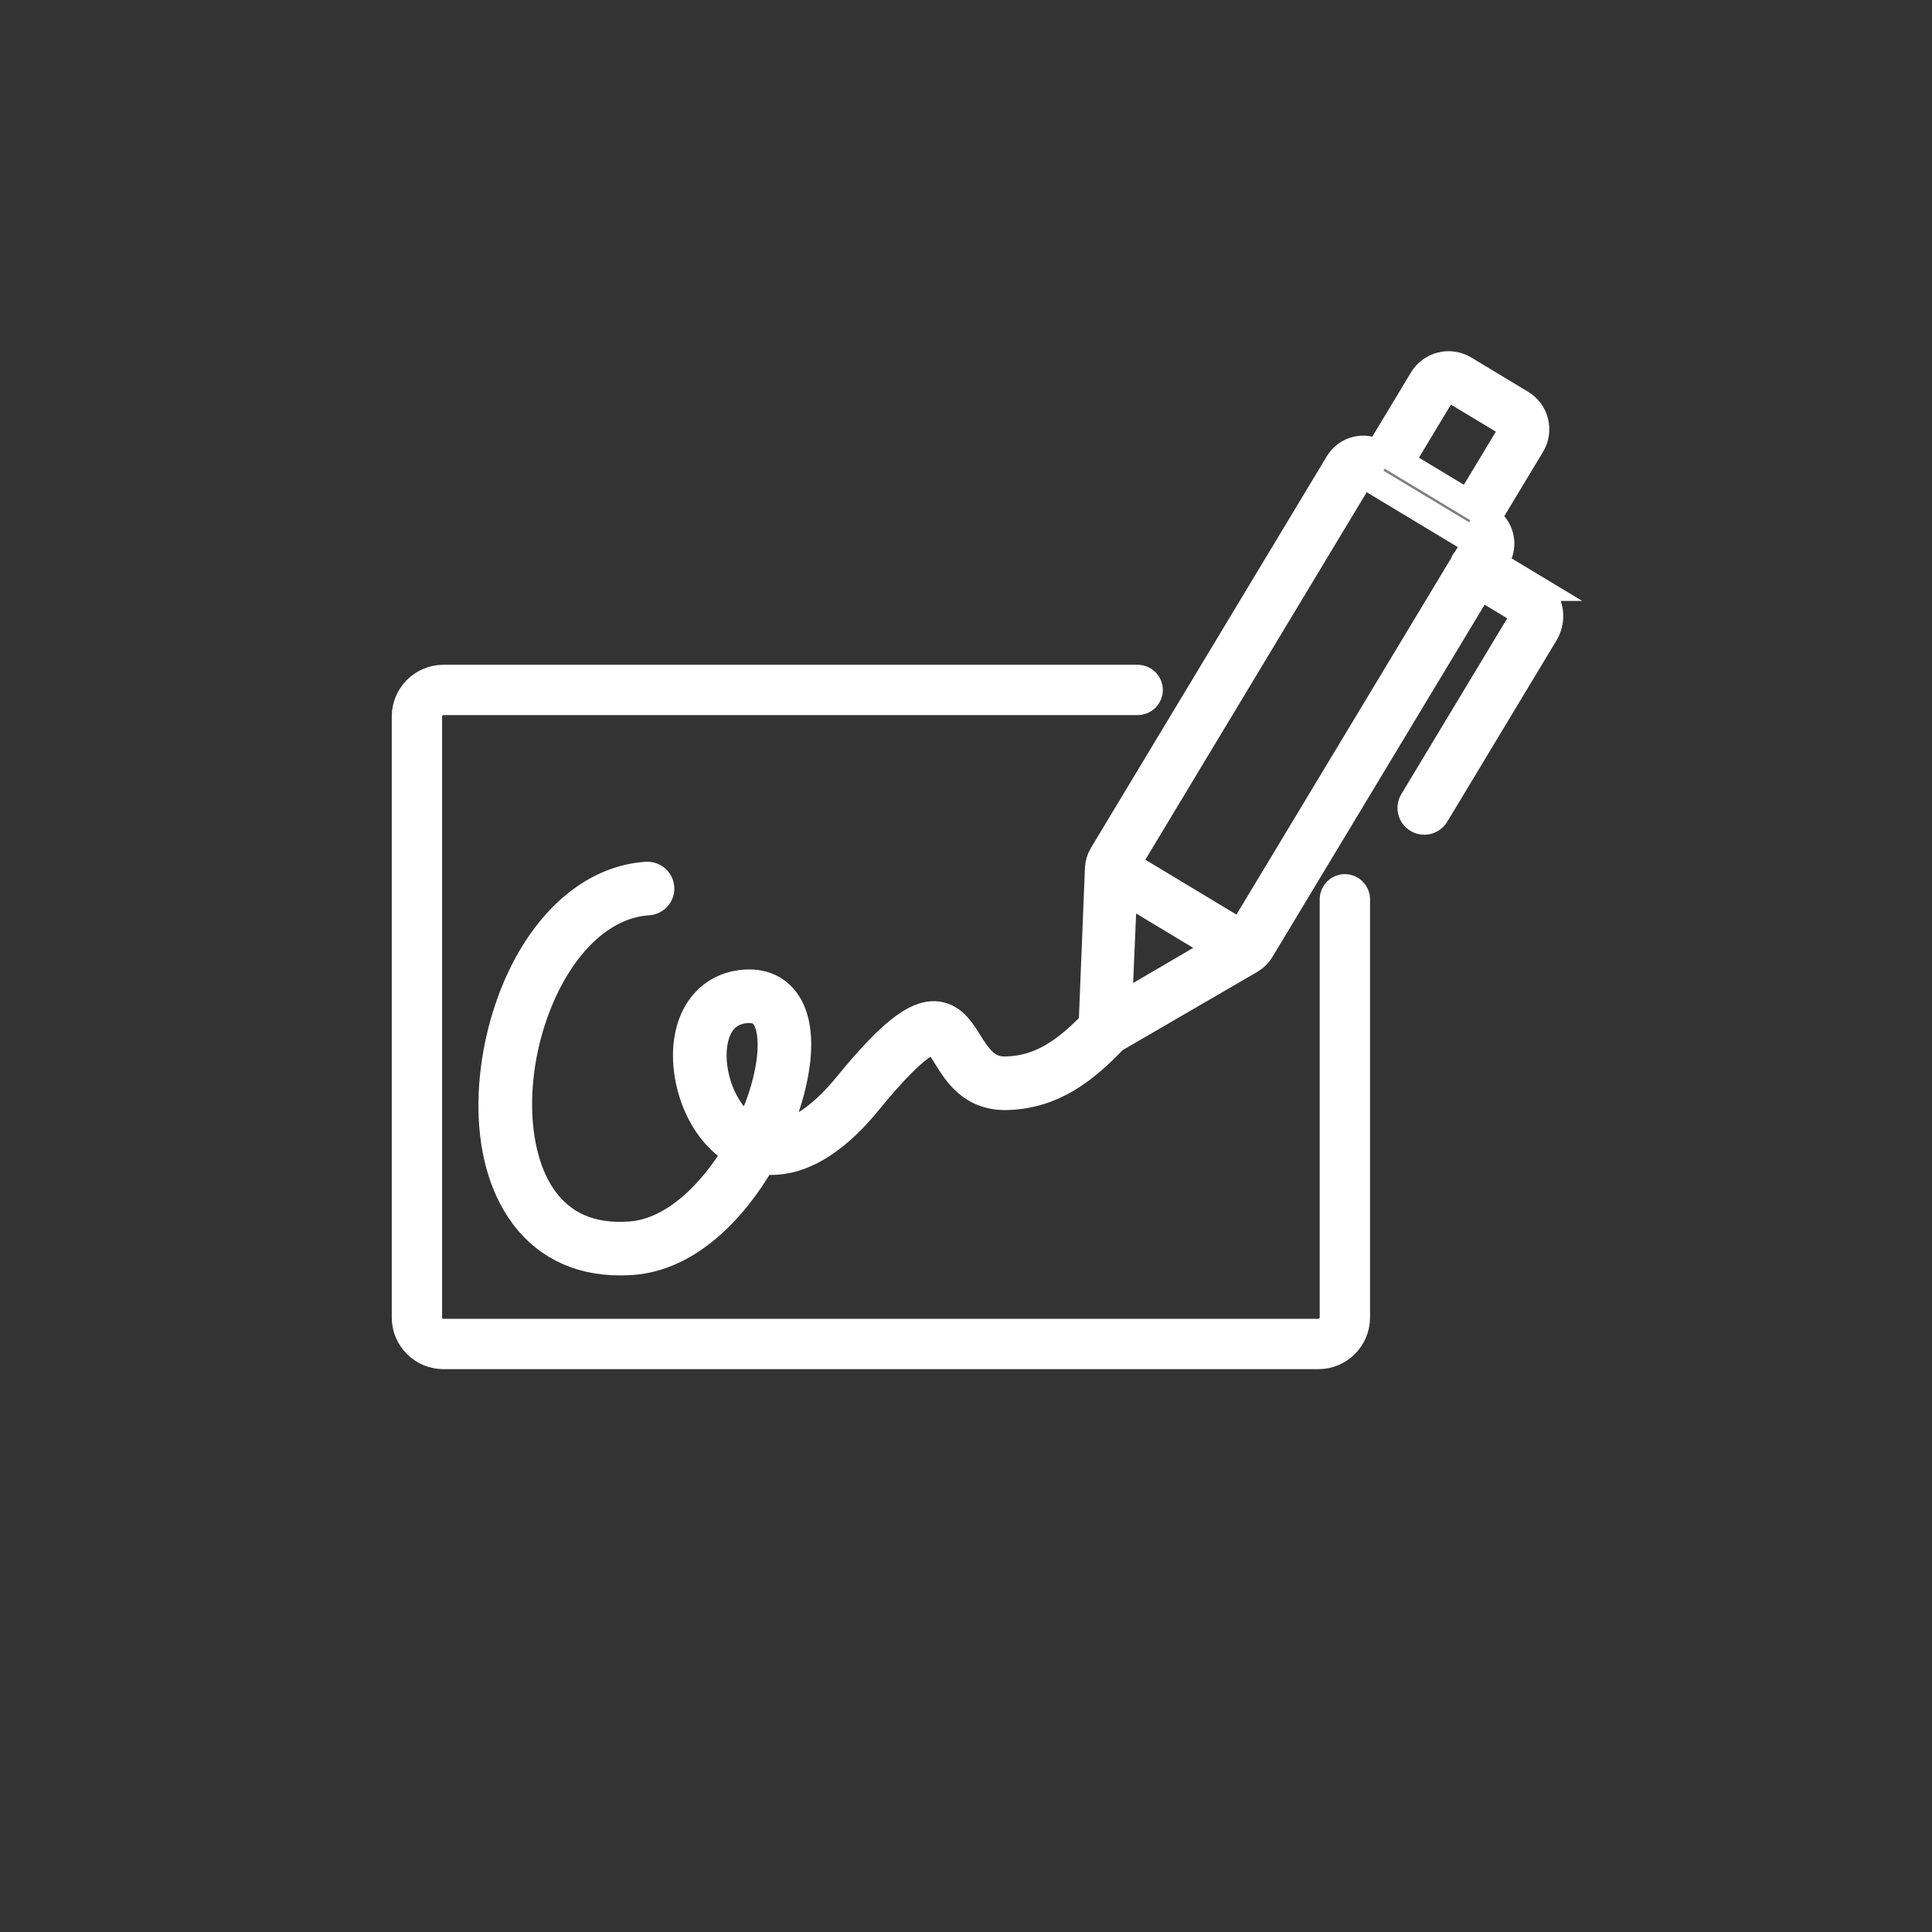 <?xml version="1.0" encoding="UTF-8" standalone="no"?>
<!-- Created with Inkscape (http://www.inkscape.org/) -->

<svg
   width="60mm"
   height="60mm"
   viewBox="0 0 60 60"
   version="1.1"
   id="svg1585"
   inkscape:version="1.1.1 (1:1.1+202109281949+c3084ef5ed)"
   sodipodi:docname="a-esign.svg"
   xmlns:inkscape="http://www.inkscape.org/namespaces/inkscape"
   xmlns:sodipodi="http://sodipodi.sourceforge.net/DTD/sodipodi-0.dtd"
   xmlns="http://www.w3.org/2000/svg"
   xmlns:svg="http://www.w3.org/2000/svg">
  <rect x="0" y="0" width="60" height="60" fill="#333333" stroke="none"/>
  <sodipodi:namedview
     id="namedview1587"
     pagecolor="#ffffff"
     bordercolor="#666666"
     borderopacity="1.0"
     inkscape:pageshadow="2"
     inkscape:pageopacity="0.0"
     inkscape:pagecheckerboard="0"
     inkscape:document-units="mm"
     showgrid="false"
     inkscape:zoom="2.1266375"
     inkscape:cx="83.93532"
     inkscape:cy="159.64169"
     inkscape:window-width="1856"
     inkscape:window-height="1016"
     inkscape:window-x="64"
     inkscape:window-y="27"
     inkscape:window-maximized="1"
     inkscape:current-layer="layer1"
     showguides="true"
     inkscape:guide-bbox="true">
    <sodipodi:guide
       position="18.357,38.236"
       orientation="1,0"
       id="guide2023" />
    <sodipodi:guide
       position="32.633,19.172"
       orientation="0,-1"
       id="guide2025" />
    <sodipodi:guide
       position="33.212,41.6"
       orientation="0,-1"
       id="guide2027" />
    <sodipodi:guide
       position="41.786,49.856"
       orientation="1,0"
       id="guide2029" />
  </sodipodi:namedview>
  <defs
     id="defs1582" />
  <g
     inkscape:label="Layer 1"
     inkscape:groupmode="layer"
     id="layer1">
    <g
       id="g1549"
       transform="matrix(0.445,0,0,0.445,8.108,4.463)"
       style="fill:#808080;stroke:#ffffff;stroke-width:1.89;stroke-miterlimit:4;stroke-dasharray:none;stroke-opacity:1">
      <path
         d="m 75.636,51.919 c -0.448,0 -0.811,0.363 -0.811,0.811 v 29.183 c 0,0.573 -0.466,1.039 -1.039,1.039 H 12.727 c -0.573,0 -1.039,-0.466 -1.039,-1.039 V 39.971 c 0,-0.573 0.466,-1.039 1.039,-1.039 h 48.451 c 0.448,0 0.811,-0.363 0.811,-0.811 0,-0.448 -0.363,-0.811 -0.811,-0.811 H 12.727 c -1.467,0 -2.662,1.194 -2.662,2.662 v 41.943 c 0,1.467 1.194,2.662 2.662,2.662 h 61.059 c 1.467,0 2.662,-1.194 2.662,-2.662 V 52.73 c 0,-0.448 -0.363,-0.811 -0.812,-0.811 z"
         id="path1545"
         style="fill:#808080;stroke:#ffffff;stroke-width:1.89;stroke-miterlimit:4;stroke-dasharray:none;stroke-opacity:1" />
      <path
         d="m 88.803,30.964 -2.78,-1.675 0.211,-0.35 c 0.569,-0.947 0.264,-2.182 -0.683,-2.752 l -0.007,-0.004 3.11,-5.162 c 0.293,-0.484 0.378,-1.052 0.242,-1.601 -0.136,-0.547 -0.477,-1.01 -0.961,-1.301 l -3.97,-2.392 c -1.001,-0.602 -2.3,-0.277 -2.904,0.719 l -3.109,5.164 -0.006,-0.004 c -0.943,-0.571 -2.181,-0.265 -2.754,0.683 L 58.729,49.623 c -0.173,0.283 -0.273,0.607 -0.289,0.947 l -0.436,10.857 c -1.839,1.884 -3.582,3.147 -5.961,3.216 -1.279,0.063 -1.885,-0.696 -2.642,-1.917 -0.542,-0.871 -1.155,-1.861 -2.347,-1.938 -1.418,-0.07 -3.166,1.28 -6.124,4.9 -1.767,2.166 -3.507,3.355 -5.041,3.48 1.35,-2.994 2.334,-7.201 0.726,-9.369 -0.497,-0.669 -1.456,-1.415 -3.166,-1.186 -2,0.273 -3.381,1.78 -3.693,4.032 -0.37,2.672 0.835,6.245 3.415,7.725 -1.704,2.83 -4.349,5.567 -7.401,5.789 -2.757,0.206 -4.814,-0.717 -6.165,-2.725 -2.286,-3.392 -2.161,-9.699 0.289,-14.674 1.749,-3.548 4.349,-5.683 7.134,-5.856 0.51,-0.032 0.898,-0.471 0.865,-0.981 -0.032,-0.51 -0.477,-0.892 -0.981,-0.866 -3.466,0.216 -6.628,2.726 -8.677,6.885 -2.372,4.815 -3.189,12.035 -0.164,16.525 1.581,2.345 3.984,3.569 6.986,3.569 0.278,0 0.56,-0.011 0.847,-0.031 3.888,-0.285 7.072,-3.567 9.056,-7.022 1.74,0.222 4.335,-0.367 7.405,-4.125 3.148,-3.858 4.214,-4.21 4.57,-4.225 0.242,0.016 0.589,0.575 0.894,1.068 0.708,1.142 1.758,2.877 4.268,2.792 3.275,-0.097 5.511,-1.971 7.439,-3.984 l 9.539,-5.543 c 0.282,-0.169 0.52,-0.408 0.69,-0.688 l 15.303,-25.404 2.781,1.675 c 0.23,0.138 0.304,0.438 0.164,0.669 l -7.627,12.661 c -0.262,0.437 -0.121,1.005 0.316,1.269 0.148,0.09 0.314,0.133 0.477,0.133 0.313,0 0.618,-0.16 0.793,-0.448 l 7.627,-12.66 c 0.666,-1.105 0.308,-2.543 -0.796,-3.209 z M 34.159,68.506 c -0.036,0.078 -0.072,0.155 -0.108,0.233 -1.798,-1.072 -2.739,-3.836 -2.461,-5.842 0.139,-1.006 0.62,-2.248 2.111,-2.451 0.134,-0.018 0.253,-0.026 0.363,-0.026 0.627,0 0.907,0.265 1.066,0.481 0.772,1.041 0.686,3.988 -0.971,7.605 z m 25.683,-8.242 0.35,-8.173 6.712,4.043 z m 24.86,-32.246 -0.611,1.015 c -0.033,0.039 -0.075,0.066 -0.103,0.111 -0.027,0.045 -0.032,0.096 -0.051,0.144 L 68.391,55.095 60.414,50.29 76.723,23.213 c 0.042,-0.069 0.114,-0.107 0.19,-0.107 0.038,0 0.076,0.011 0.112,0.032 l 7.605,4.58 c 0.102,0.061 0.135,0.197 0.072,0.3 z m -0.438,-2.92 -4.754,-2.865 2.969,-4.931 c 0.132,-0.219 0.419,-0.285 0.629,-0.156 l 3.972,2.392 c 0.105,0.063 0.179,0.163 0.208,0.282 0.031,0.118 0.011,0.241 -0.052,0.346 z"
         id="path1547"
         style="fill:#808080;stroke:#ffffff;stroke-width:1.89;stroke-miterlimit:4;stroke-dasharray:none;stroke-opacity:1" />
    </g>
  </g>
</svg>
